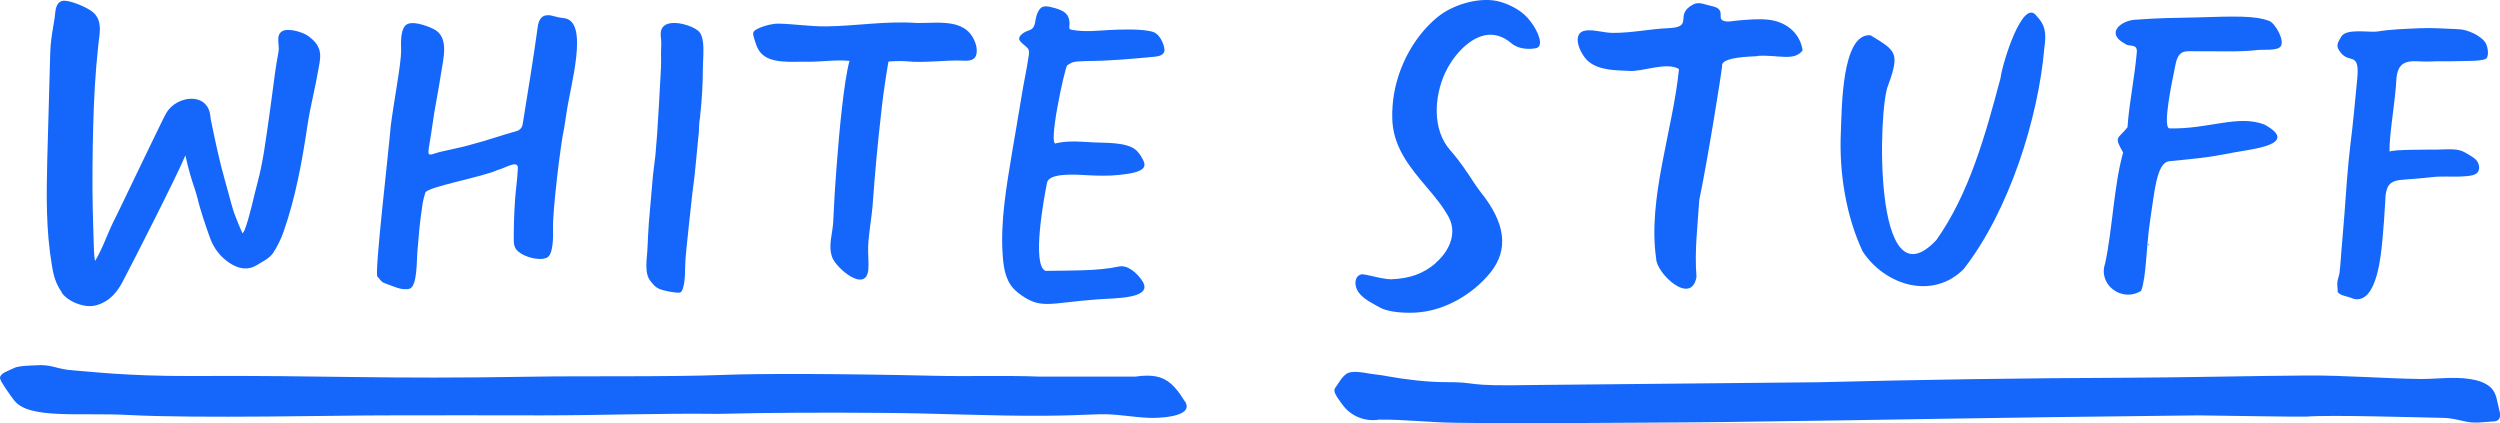 <?xml version="1.0" encoding="UTF-8"?>
<svg id="Layer_1" xmlns="http://www.w3.org/2000/svg" viewBox="0 0 200 33.84">
  <defs>
    <style>
      .cls-1 {
        fill: #1467fa;
      }
    </style>
  </defs>
  <path class="cls-1" d="M60.87,4.24c.8.9,2.55.67,3.63.7,1.15.02,2.31-.18,3.46-.07-.44,1.58-.82,5.6-1.03,8.41-.12,1.47-.21,2.95-.27,4.42-.04.98-.43,1.91-.09,2.87.32.9,2.74,2.94,2.9.96.04-.52-.04-1.25-.02-1.77.04-1.14.31-2.47.38-3.61.16-2.27.39-4.73.65-6.99.24-2.32.6-4.24.6-4.24,0,0,1.02-.07,1.43-.02,1.39.16,3.11-.11,4.52-.05.3.02.61.02.85-.14.32-.21.29-.78.2-1.11-.64-2.17-2.85-1.75-4.71-1.76-2.48-.18-4.88.24-7.24.27-1.28.02-2.54-.19-3.82-.22-.47-.01-1.08.14-1.53.33-.73.32-.56.44-.34,1.2.09.29.22.58.42.81h0ZM67.48,8.46s.07,0,.07-.07c.01.06,0,.08-.07.07ZM30.71,22.63c.3.11.99.39,1.3.46.18.04.58.07.76.01.62-.22.56-2.29.61-2.84.1-1.17.18-2.33.36-3.48.07-.49.05-.59.29-1.38.2-.46,4.54-1.23,5.78-1.8.53-.11,1.65-.87,1.62-.14-.05.98-.16,1.6-.23,2.58-.07,1.02-.1,2.04-.1,3.06,0,.25,0,.5.12.73.07.14.19.25.3.34.46.38,1.59.72,2.22.45.53-.23.52-1.68.5-2.39-.03-1.36.59-6.66.9-8.03l.17-1.1c.29-2.17,1.88-7.43-.2-7.65-.28-.03-.55-.08-.82-.16-.61-.19-1.15-.07-1.27.85-.36,2.62-.81,5.33-1.21,7.81-.04.26-.23.47-.49.54-1.1.3-2.47.78-3.43,1.02-1.11.34-2.45.55-3.02.74-.88.29-.61.18-.28-2.23.18-1.36.48-2.71.68-4.07.17-1.18.73-3.02-.61-3.64-.51-.25-1.79-.74-2.24-.26-.4.43-.34,1.45-.33,1.99,0,1.1-.56,3.91-.83,6.03-.2,2.37-1.31,11.78-1.07,12.05.14.16.33.44.52.51h0ZM94.8,32.13c-1.06-1.7-1.84-2.31-3.97-2h-7.61c-2.82-.11-5.75,0-8.57-.07-7.32-.17-14-.18-16.7-.07-4.18.17-11.76.08-15.05.14-12.86.22-16.2-.11-27.63-.05-5.12.02-8.2-.37-9.39-.45-1.38-.08-1.71-.52-3.09-.4,0,0-1.3.02-1.64.2-.43.23-1.15.4-1.15.82,0,.22.84,1.41,1.15,1.8,1.19,1.51,5.27.94,9.14,1.15,5.5.29,16.86.03,20.37.03,7.43,0,5.22-.02,12.64,0,4.79,0,9.39-.18,14.18-.12,4.26-.11,8.71-.11,12.98-.08,4.44.02,8.67.26,13.11.23,2.19-.02,2.2-.05,4.39-.12,1.33-.04,2.67.24,3.99.29.56.02,3.66-.02,2.85-1.32ZM81.4,23.39c1.84,1.43,2.42.85,6.38.56,1.54-.11,4.53-.05,3.6-1.48-.4-.62-1.17-1.3-1.86-1.15-1.75.38-3.96.31-5.88.35-1.13-.45-.1-5.95.12-7.05.16-.77,2.06-.67,3.09-.61.9.05,1.82.08,2.71-.02.48-.06,1.74-.16,1.96-.64.1-.22-.02-.48-.15-.69-.12-.24-.28-.45-.47-.64-.74-.67-2.51-.58-3.44-.63-1.02-.06-1.93-.15-2.93.06-.79.56.65-6.02.84-6.22.46-.28.38-.31,1.62-.35,1.74,0,3.63-.18,5.36-.34.18-.02.37-.04.54-.13.16-.08.29-.26.27-.44-.05-.52-.42-1.26-.9-1.41-.86-.28-2.64-.2-3.53-.16-1.01.06-1.93.17-2.96-.01-.07-.01-.16-.03-.2-.09-.04-.05-.03-.13-.02-.19.1-1.08-.53-1.32-1.5-1.55-.2-.05-.42-.08-.62-.02-.35.11-.55.75-.59,1.08-.15,1.03-.55.62-1.12,1.14-.57.51.32.78.55,1.18.07.12.05.28.04.43-.17,1.21-.42,2.26-.61,3.48-.23,1.42-.48,2.84-.72,4.26-.45,2.74-.97,5.6-.76,8.38.08,1.1.28,2.19,1.18,2.89h0ZM52.69,23.1c.4.15,1.03.28,1.45.31.1.01.21.02.3-.03.1-.05.14-.16.18-.27.24-.71.16-1.65.22-2.41.02-.29.15-1.54.15-1.54,0,0,.31-2.98.35-3.25v-.04c.04-.28.07-.55.1-.82.04-.27.07-.55.11-.85.06-.53.11-1.06.16-1.59.04-.5.1-1.02.15-1.56.04-.31.06-.63.07-.96,0-.25.04-.5.08-.74v-.07c.14-1.27.22-2.55.22-3.83,0-.28.03-.69.04-1.12.02-.66-.02-1.36-.28-1.72-.09-.12-.21-.22-.34-.29-.56-.37-2.32-.87-2.72,0-.1.23-.08.5-.05.75.05.4,0,.8,0,1.2.01.37.01.74,0,1.11-.03.49-.06.97-.08,1.46-.02.49-.05.98-.08,1.46l-.15,2.44-.14,1.71c-.04.28-.07.54-.1.8-.04.28-.07.56-.1.85v.02c-.06.6-.11,1.22-.16,1.83-.05.6-.1,1.22-.16,1.85-.05.66-.08,1.33-.11,2-.02.85-.32,2.07.29,2.75.21.24.32.42.6.52h0ZM4.93,23.41c.51.71,1.56,1.08,2.25,1.08.28,0,.56-.06.85-.18,1.08-.44,1.55-1.32,1.95-2.1l.02-.04c.54-1.02,4.18-8.14,4.83-9.74.28,1.26.52,2.01.72,2.59.11.32.18.58.25.83.18.83.72,2.42,1.02,3.23.3.81.82,1.47,1.52,1.94.68.46,1.45.66,2.22.18.35-.22,1-.53,1.29-.96.35-.55.64-1.13.85-1.75.95-2.72,1.46-5.55,1.89-8.41.14-.92.28-1.59.45-2.37.14-.64.29-1.36.46-2.31v-.02c.24-1.12.16-1.74-.81-2.48-.44-.33-1.62-.68-2.1-.41-.58.33-.2,1.12-.31,1.65-.22,1.17-.35,2.2-.49,3.29-.08.6-.16,1.21-.25,1.85-.28,1.88-.46,3.52-.92,5.26-.36,1.33-.64,2.8-1.05,3.86-.04.1-.1.19-.17.27-.1-.22-.19-.43-.28-.64-.11-.28-.2-.5-.28-.71-.27-.65-.42-1.4-.8-2.72-.47-1.63-.83-3.35-1.17-5.01l-.02-.11c-.01-.07-.02-.13-.02-.2-.22-1.97-2.73-1.64-3.54-.22-.27.46-3.34,6.9-3.89,8.02-.1.21-.21.42-.31.62-.49.99-.92,2.27-1.49,3.18-.04-.26-.07-.51-.08-.77-.07-2.02-.15-4.56-.12-6.67.02-2.2.06-4.39.19-6.59.07-1.11.16-2.22.28-3.32.1-.88.34-1.82-.38-2.51-.15-.13-.31-.24-.49-.33-.37-.22-1.63-.77-2.08-.6-.51.19-.48.86-.55,1.35l-.09.55c-.12.71-.24,1.43-.26,2.19-.09,3.07-.15,5.36-.24,8.64-.07,2.94-.1,5.59.37,8.41.11.66.26,1.42.8,2.16h0ZM140.62,4.47c1.69-.1,2.9.46,3.59-.44-.16-1.17-1.08-2.23-2.64-2.44-.81-.11-1.64-.02-2.45.04-.33.02-.91.16-1.23.04-.34-.13-.2-.38-.25-.67-.02-.17-.15-.3-.29-.38-.15-.07-.31-.12-.48-.15-.48-.1-.93-.35-1.38-.13-1.67.84.18,1.85-2.13,1.92-1.29.05-2.82.38-4.33.37-.68,0-1.4-.25-2.08-.2-1.38.12-.52,1.95.13,2.49.86.71,2.14.7,3.2.75,1.12.1,3-.75,4.04-.15-.49,4.9-2.52,10.38-1.83,15.15,0,1.19,2.82,3.84,3.23,1.48-.17-2.07.09-4.06.22-6.14.72-3.46,1.8-10.32,1.83-10.71-.15-.72,2.13-.77,2.87-.81h0ZM199.26,31c-.45-.42-1.09-.59-1.68-.68-1.3-.2-2.6,0-3.9,0-3.03-.04-6.06-.3-9.09-.28-3.9.02-9.72.16-14.59.18-8.18.03-16.35.15-24.53.36-.37.01-22.37.22-22.74.22-6.03.12-4.16-.24-7.16-.23-1.37,0-3.23-.22-4.57-.47-.61-.12-1.02-.14-1.62-.24-.43-.08-1.06-.18-1.49-.04-.44.15-.77.79-1.03,1.15-.05.06-.08.12-.1.19-.08.32.45.94.62,1.19.68.95,1.8,1.4,2.96,1.22,2.02-.02,3.95.22,5.97.25,2.98.04,5.57.04,8.55.03,2.98-.02,10.28-.05,13.28-.09,14.83-.19,18.97-.33,37.73-.53.25,0,8.37.13,8.62.1,1.85-.16,9.21.07,10.98.1.69.02,1.22.17,1.86.31.67.14,1.38.02,2.07-.02.16,0,.32-.02.45-.12.22-.19.17-.53.09-.8-.16-.59-.2-1.35-.67-1.79h0ZM114.84,21.07c-1,.83-2.02,1.2-3.5,1.27-.47.02-1.29-.19-1.73-.29h-.04c-.2-.06-.39-.09-.6-.11-.22.02-.41.17-.48.38-.07.19-.07.39-.02.58.15.73.97,1.18,1.63,1.54.1.05.19.1.27.15.52.3,1.47.43,2.37.43.29,0,.57-.01.83-.04,2.07-.2,4.24-1.42,5.66-3.17,1.48-1.84,1.23-3.95-.79-6.46-.24-.31-.46-.63-.67-.96-.43-.65-.96-1.47-1.75-2.37-1.47-1.67-1.27-4.29-.43-6.15.57-1.26,1.8-2.74,3.16-3.04.75-.16,1.47.05,2.15.62.56.49,1.43.52,2,.4.14-.03.25-.14.28-.28.15-.56-.54-1.77-1.2-2.37-.58-.53-1.47-.97-2.28-1.13-1.43-.28-3.45.28-4.69,1.29-2.07,1.69-3.44,4.46-3.61,7.19v.1c-.02.17-.02.34-.02.5,0,.23,0,.46.02.68.17,2.09,1.45,3.62,2.7,5.1.7.82,1.35,1.61,1.81,2.46.73,1.42-.12,2.86-1.08,3.66h0ZM187.37,17.56q0,.07.08.07l-.08-.07Z"/>
  <path class="cls-1" d="M187.18,21.73c-.04.28-.15.55-.19.83-.04.25.04.51.02.77.15.34.89.38,1.23.56.09.03.17.04.26.05,1.68.1,1.98-3.62,2.09-4.69.11-1.18.16-1.97.23-3.16.02-.42.01-.55.13-.94.2-.69.85-.75,1.49-.79.65-.05,1.49-.11,2.13-.19.82-.1,1.66,0,2.48-.06.32-.02.79-.04,1.06-.23.36-.26.24-.83-.05-1.12-.11-.1-.23-.18-.35-.26-.46-.28-.77-.5-1.31-.54-.5-.04-1.01,0-1.52.01-.28,0-3.68-.02-3.71.17-.07-1.21.47-4.09.55-5.93.18-1.75,1.53-1.22,2.69-1.29.66-.04,1.53,0,2.19-.03.56-.02,1.69.02,2.2-.15.37-.12.24-.96.06-1.28-.34-.6-1.46-1.09-2.11-1.12-1.06-.04-2.13-.13-3.2-.08-1.11.05-2.26.08-3.36.26-.62.1-2.49-.28-2.89.41-.34.57-.46.76-.02,1.31.7.86,1.5-.13,1.3,2.05-.12,1.3-.37,3.91-.54,5.21-.23,1.89-.35,3.79-.49,5.69-.07.93-.15,1.87-.23,2.8-.06.57-.07,1.16-.15,1.73ZM171.95,19.58c-.1-.18-.08.01-.07.08,0-.07.07-.08.07-.08Z"/>
  <path class="cls-1" d="M171.29,23.27c.43-1.12.4-3.61.73-5.7.33-2.1.49-4.56,1.51-4.67,2.08-.22,2.79-.23,5.27-.72,1.22-.24,5.27-.6,2.37-2.21-2.12-.83-4.49.38-7.62.3-.59-.08.3-4.14.38-4.56.08-.34.12-.76.27-1.08.3-.64.78-.52,1.46-.53,1.38-.02,3.56.08,4.94-.1.42-.05,1.54.07,1.83-.26.41-.46-.42-1.88-.88-2.06-1.14-.44-2.75-.38-5.67-.29-2.56.07-2.7.02-5.1.19-1.08.07-2.39,1.08-.76,1.93.3.26.94-.05.93.61-.2,2.28-.6,3.94-.75,6.06-.75.97-1.13.67-.35,2.02-.74,2.64-.86,6.2-1.44,8.88-.59,1.7,1.35,3.14,2.87,2.19h0Z"/>
  <path class="cls-1" d="M171.8,21.45c0,.06.02.08.08.07q-.07,0-.08-.07ZM163.55,3.8c.19-1.25.02-1.85-.63-2.53-1.1-1.5-2.74,3.82-2.88,4.99-1.19,4.46-2.49,9.22-5.13,12.94-5.12,5.47-4.65-10.66-3.86-12.37.95-2.62.64-2.76-1.41-4.01-2.33-.19-2.29,5.96-2.37,7.72-.16,3.4.46,6.84,1.74,9.57,1.78,2.72,5.59,3.91,8.08,1.42,3.67-4.71,5.98-12.12,6.46-17.72"/>
</svg>
